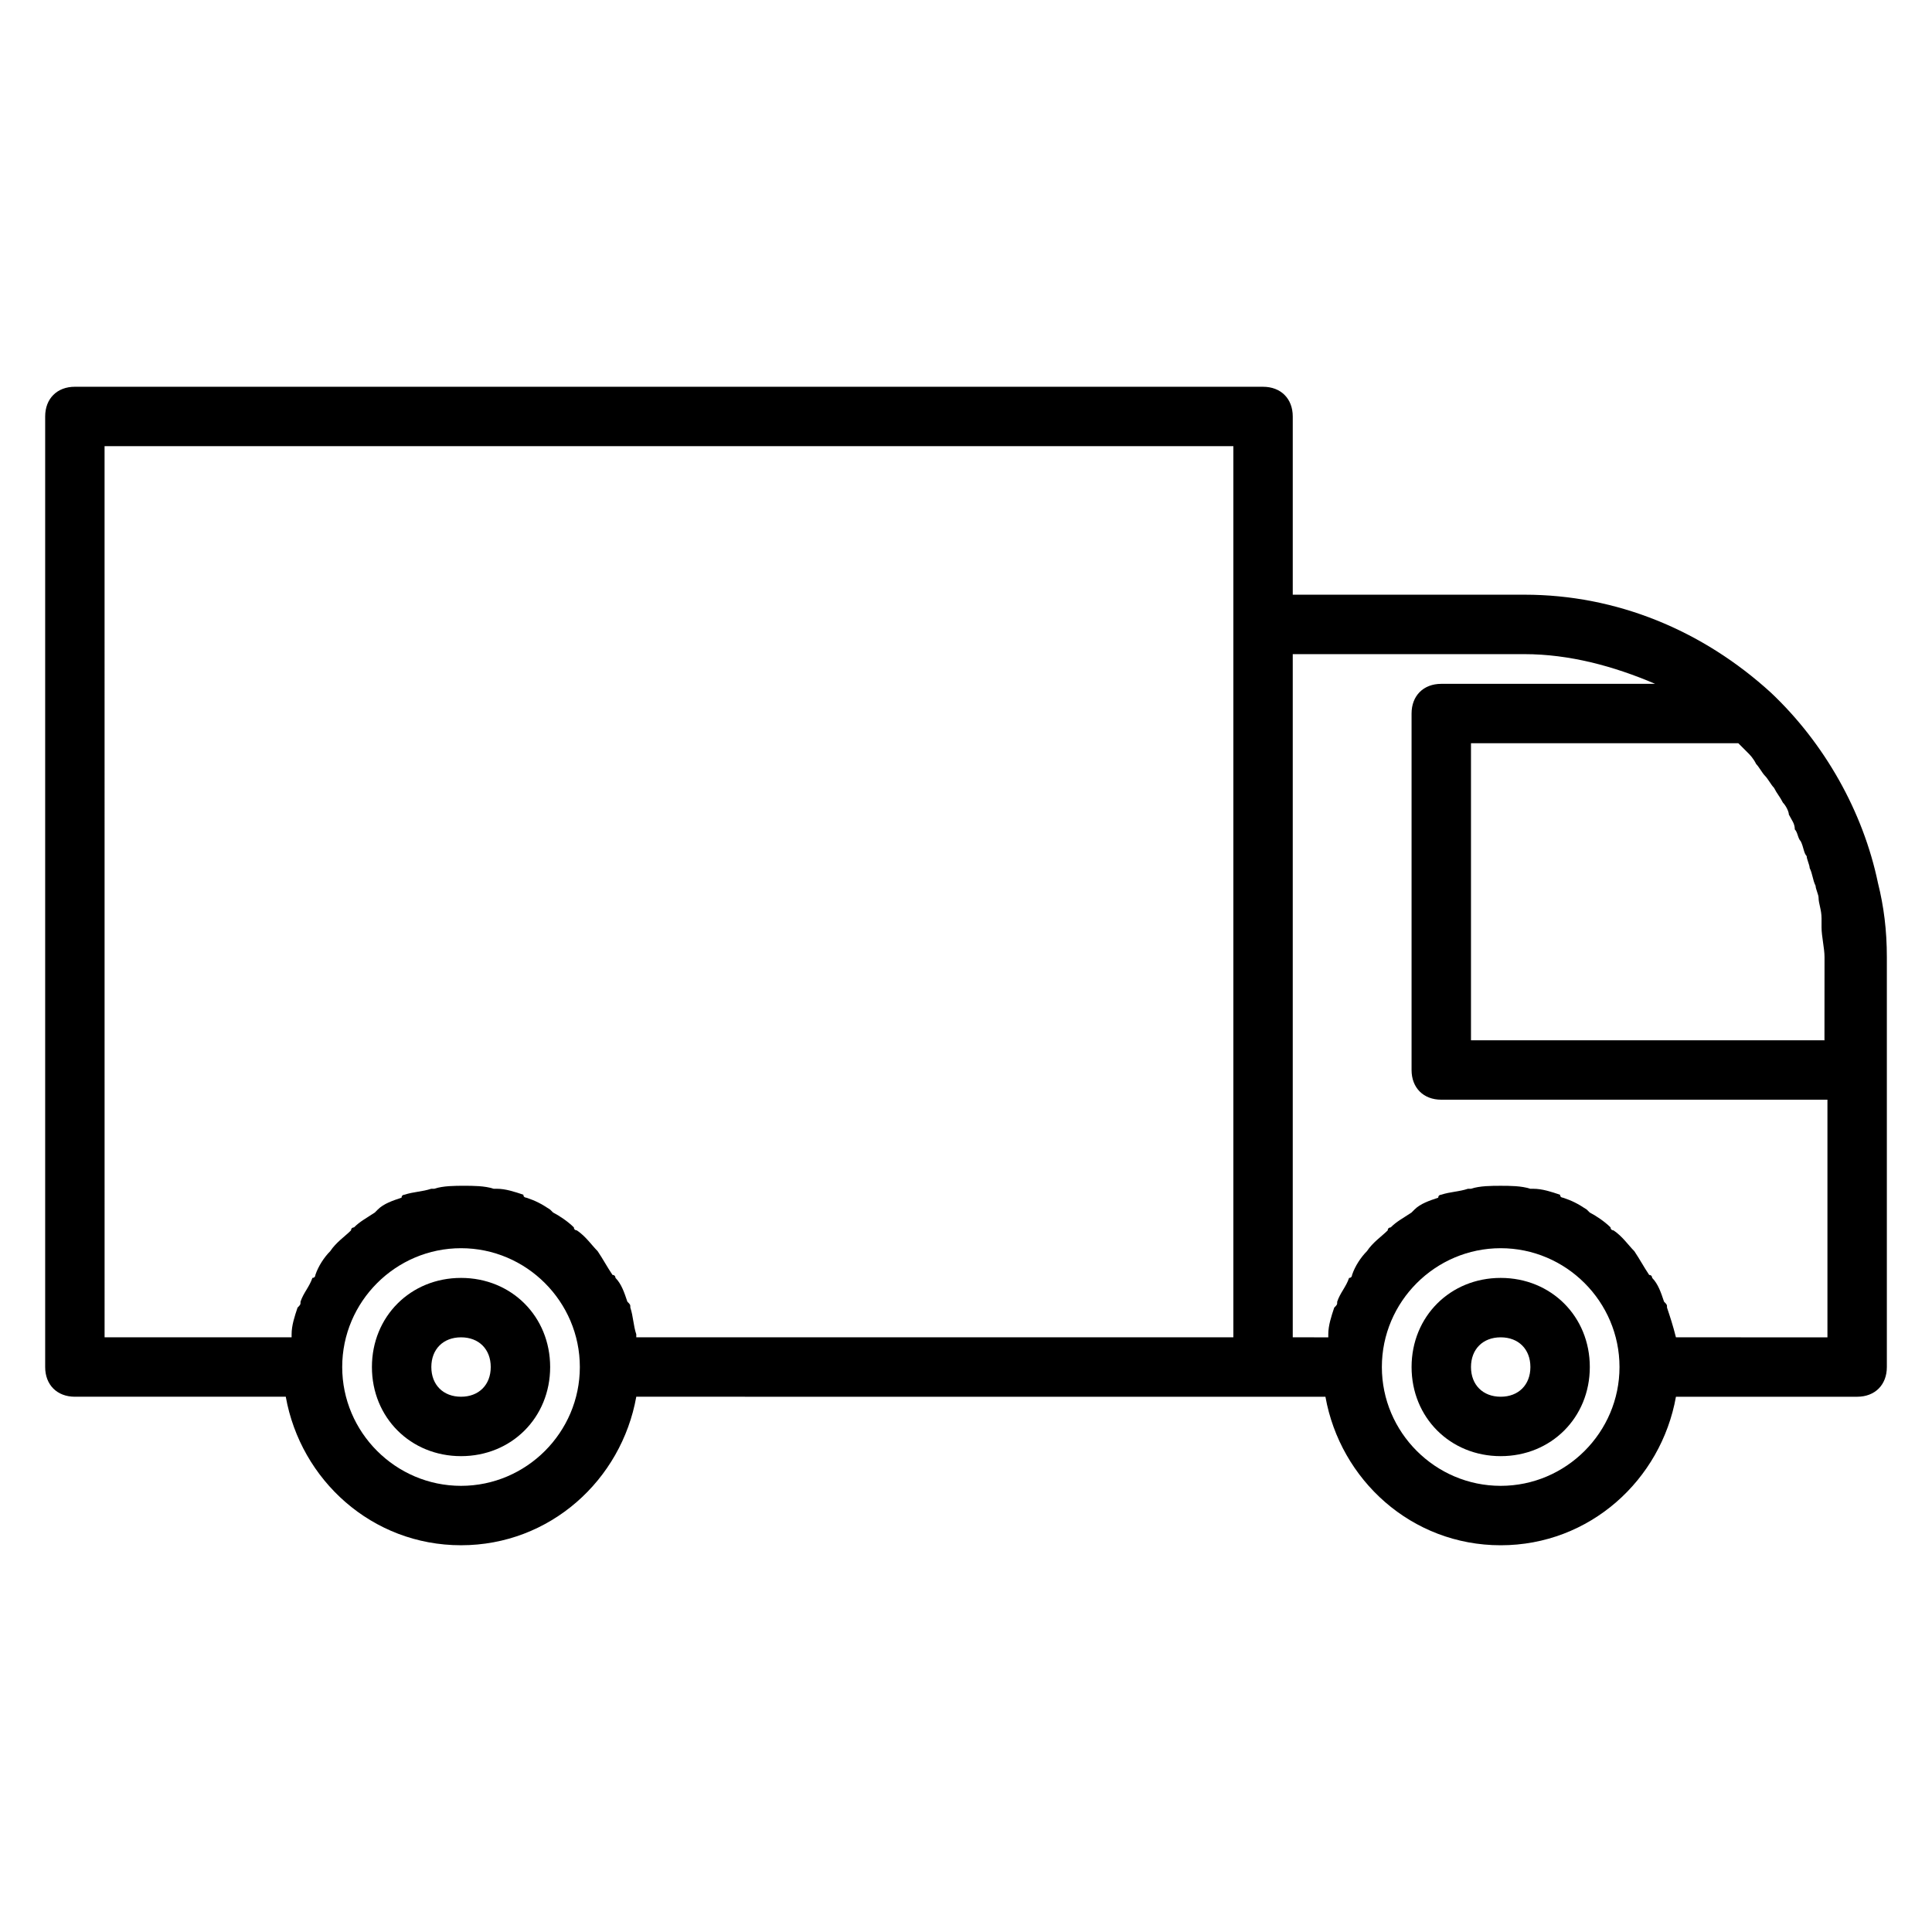 <?xml version="1.0" encoding="UTF-8"?>
<!-- The Best Svg Icon site in the world: iconSvg.co, Visit us! https://iconsvg.co -->
<svg fill="#000000" width="800px" height="800px" version="1.1" viewBox="144 144 512 512" xmlns="http://www.w3.org/2000/svg">
 <g>
  <path d="m541.7 482.66c-13.383 0-23.617 10.234-23.617 23.617 0 13.383 10.234 23.617 23.617 23.617 13.383 0 23.617-10.234 23.617-23.617 0-13.387-10.234-23.617-23.617-23.617zm0 31.488c-4.723 0-7.871-3.148-7.871-7.871 0-4.723 3.148-7.871 7.871-7.871 4.723 0 7.871 3.148 7.871 7.871 0 4.719-3.148 7.871-7.871 7.871z"/>
  <path d="m266.18 482.66c-13.383 0-23.617 10.234-23.617 23.617 0 13.383 10.234 23.617 23.617 23.617 13.383 0 23.617-10.234 23.617-23.617-0.004-13.387-10.238-23.617-23.617-23.617zm0 31.488c-4.723 0-7.871-3.148-7.871-7.871 0-4.723 3.148-7.871 7.871-7.871 4.723 0 7.871 3.148 7.871 7.871 0 4.719-3.148 7.871-7.871 7.871z"/>
  <path d="m641.67 377.96c-3.938-18.895-14.168-37-28.34-50.383-18.105-16.531-40.934-25.977-65.336-25.977h-61.402v-47.23c0-4.723-3.148-7.871-7.871-7.871l-314.88-0.004c-4.723 0-7.871 3.148-7.871 7.871v251.91c0 4.723 3.148 7.871 7.871 7.871h55.891c3.938 22.043 22.828 39.359 46.445 39.359s42.508-17.32 46.445-39.359l166.1 0.004h16.531c3.938 22.043 22.828 39.359 46.445 39.359 23.617 0 42.508-17.32 46.445-39.359h48.02c4.723 0 7.871-3.148 7.871-7.871v-108.63c0-7.09-0.789-13.387-2.363-19.684zm-13.379 41.723h-94.465v-78.719h70.848c0.789 0.789 1.574 1.574 2.363 2.363 0.789 0.789 1.574 1.574 2.363 3.148 0.789 0.789 1.574 2.363 2.363 3.148 0.789 0.789 1.574 2.363 2.363 3.148 0.789 1.574 1.574 2.363 2.363 3.938 0.789 0.789 1.574 2.363 1.574 3.148 0.789 1.574 1.574 2.363 1.574 3.938 0.789 0.789 0.789 2.363 1.574 3.148 0.789 1.574 0.789 3.148 1.574 3.938 0 0.789 0.789 2.363 0.789 3.148 0.789 1.574 0.789 3.148 1.574 4.723 0 0.789 0.789 2.363 0.789 3.148 0 1.574 0.789 3.148 0.789 5.512v2.363c0 2.363 0.789 5.512 0.789 7.871l-0.016 22.035zm-456.58-157.44h299.14v236.16h-158.23v-0.789c-0.789-2.363-0.789-4.723-1.574-7.086 0-0.789 0-0.789-0.789-1.574-0.789-2.363-1.574-4.723-3.148-6.297 0 0 0-0.789-0.789-0.789-1.574-2.363-2.363-3.938-3.938-6.297-1.574-1.574-3.148-3.938-5.512-5.512 0 0-0.789 0-0.789-0.789-1.574-1.574-3.938-3.148-5.512-3.938 0 0-0.789-0.789-0.789-0.789-2.363-1.574-3.938-2.363-6.297-3.148 0 0-0.789 0-0.789-0.789-2.363-0.789-4.723-1.574-7.086-1.574h-0.789c-2.363-0.789-5.512-0.789-7.871-0.789-2.363 0-5.512 0-7.871 0.789h-0.789c-2.363 0.789-4.723 0.789-7.086 1.574 0 0-0.789 0-0.789 0.789-2.363 0.789-4.723 1.574-6.297 3.148 0 0-0.789 0.789-0.789 0.789-2.363 1.574-3.938 2.363-5.512 3.938 0 0-0.789 0-0.789 0.789-1.574 1.574-3.938 3.148-5.512 5.512-1.574 1.574-3.148 3.938-3.938 6.297 0 0 0 0.789-0.789 0.789-0.789 2.363-2.363 3.938-3.148 6.297 0 0.789 0 0.789-0.789 1.574-0.789 2.363-1.574 4.723-1.574 7.086v0.789h-49.562zm94.465 275.52c-17.32 0-31.488-14.168-31.488-31.488 0-17.32 14.168-31.488 31.488-31.488 17.32 0 31.488 14.168 31.488 31.488 0 17.32-14.172 31.488-31.488 31.488zm275.52 0c-17.32 0-31.488-14.168-31.488-31.488 0-17.32 14.168-31.488 31.488-31.488 17.32 0 31.488 14.168 31.488 31.488 0 17.32-14.172 31.488-31.488 31.488zm46.445-39.359c-0.789-3.148-1.574-5.512-2.363-7.871 0-0.789 0-0.789-0.789-1.574-0.789-2.363-1.574-4.723-3.148-6.297 0 0 0-0.789-0.789-0.789-1.574-2.363-2.363-3.938-3.938-6.297-1.574-1.574-3.148-3.938-5.512-5.512 0 0-0.789 0-0.789-0.789-1.574-1.574-3.938-3.148-5.512-3.938l-0.789-0.789c-2.363-1.574-3.938-2.363-6.297-3.148 0 0-0.789 0-0.789-0.789-2.363-0.789-4.723-1.574-7.086-1.574h-0.789c-2.363-0.789-5.512-0.789-7.871-0.789-2.363 0-5.512 0-7.871 0.789h-0.789c-2.363 0.789-4.723 0.789-7.086 1.574 0 0-0.789 0-0.789 0.789-2.363 0.789-4.723 1.574-6.297 3.148l-0.789 0.789c-2.363 1.574-3.938 2.363-5.512 3.938 0 0-0.789 0-0.789 0.789-1.574 1.574-3.938 3.148-5.512 5.512-1.574 1.574-3.148 3.938-3.938 6.297 0 0 0 0.789-0.789 0.789-0.789 2.363-2.363 3.938-3.148 6.297 0 0.789 0 0.789-0.789 1.574-0.789 2.363-1.574 4.723-1.574 7.086v0.789l-9.418-0.004v-181.05h61.402c11.809 0 23.617 3.148 34.637 7.871h-56.68c-4.723 0-7.871 3.148-7.871 7.871v94.465c0 4.723 3.148 7.871 7.871 7.871h102.34v62.977z"/>
 </g>
</svg>